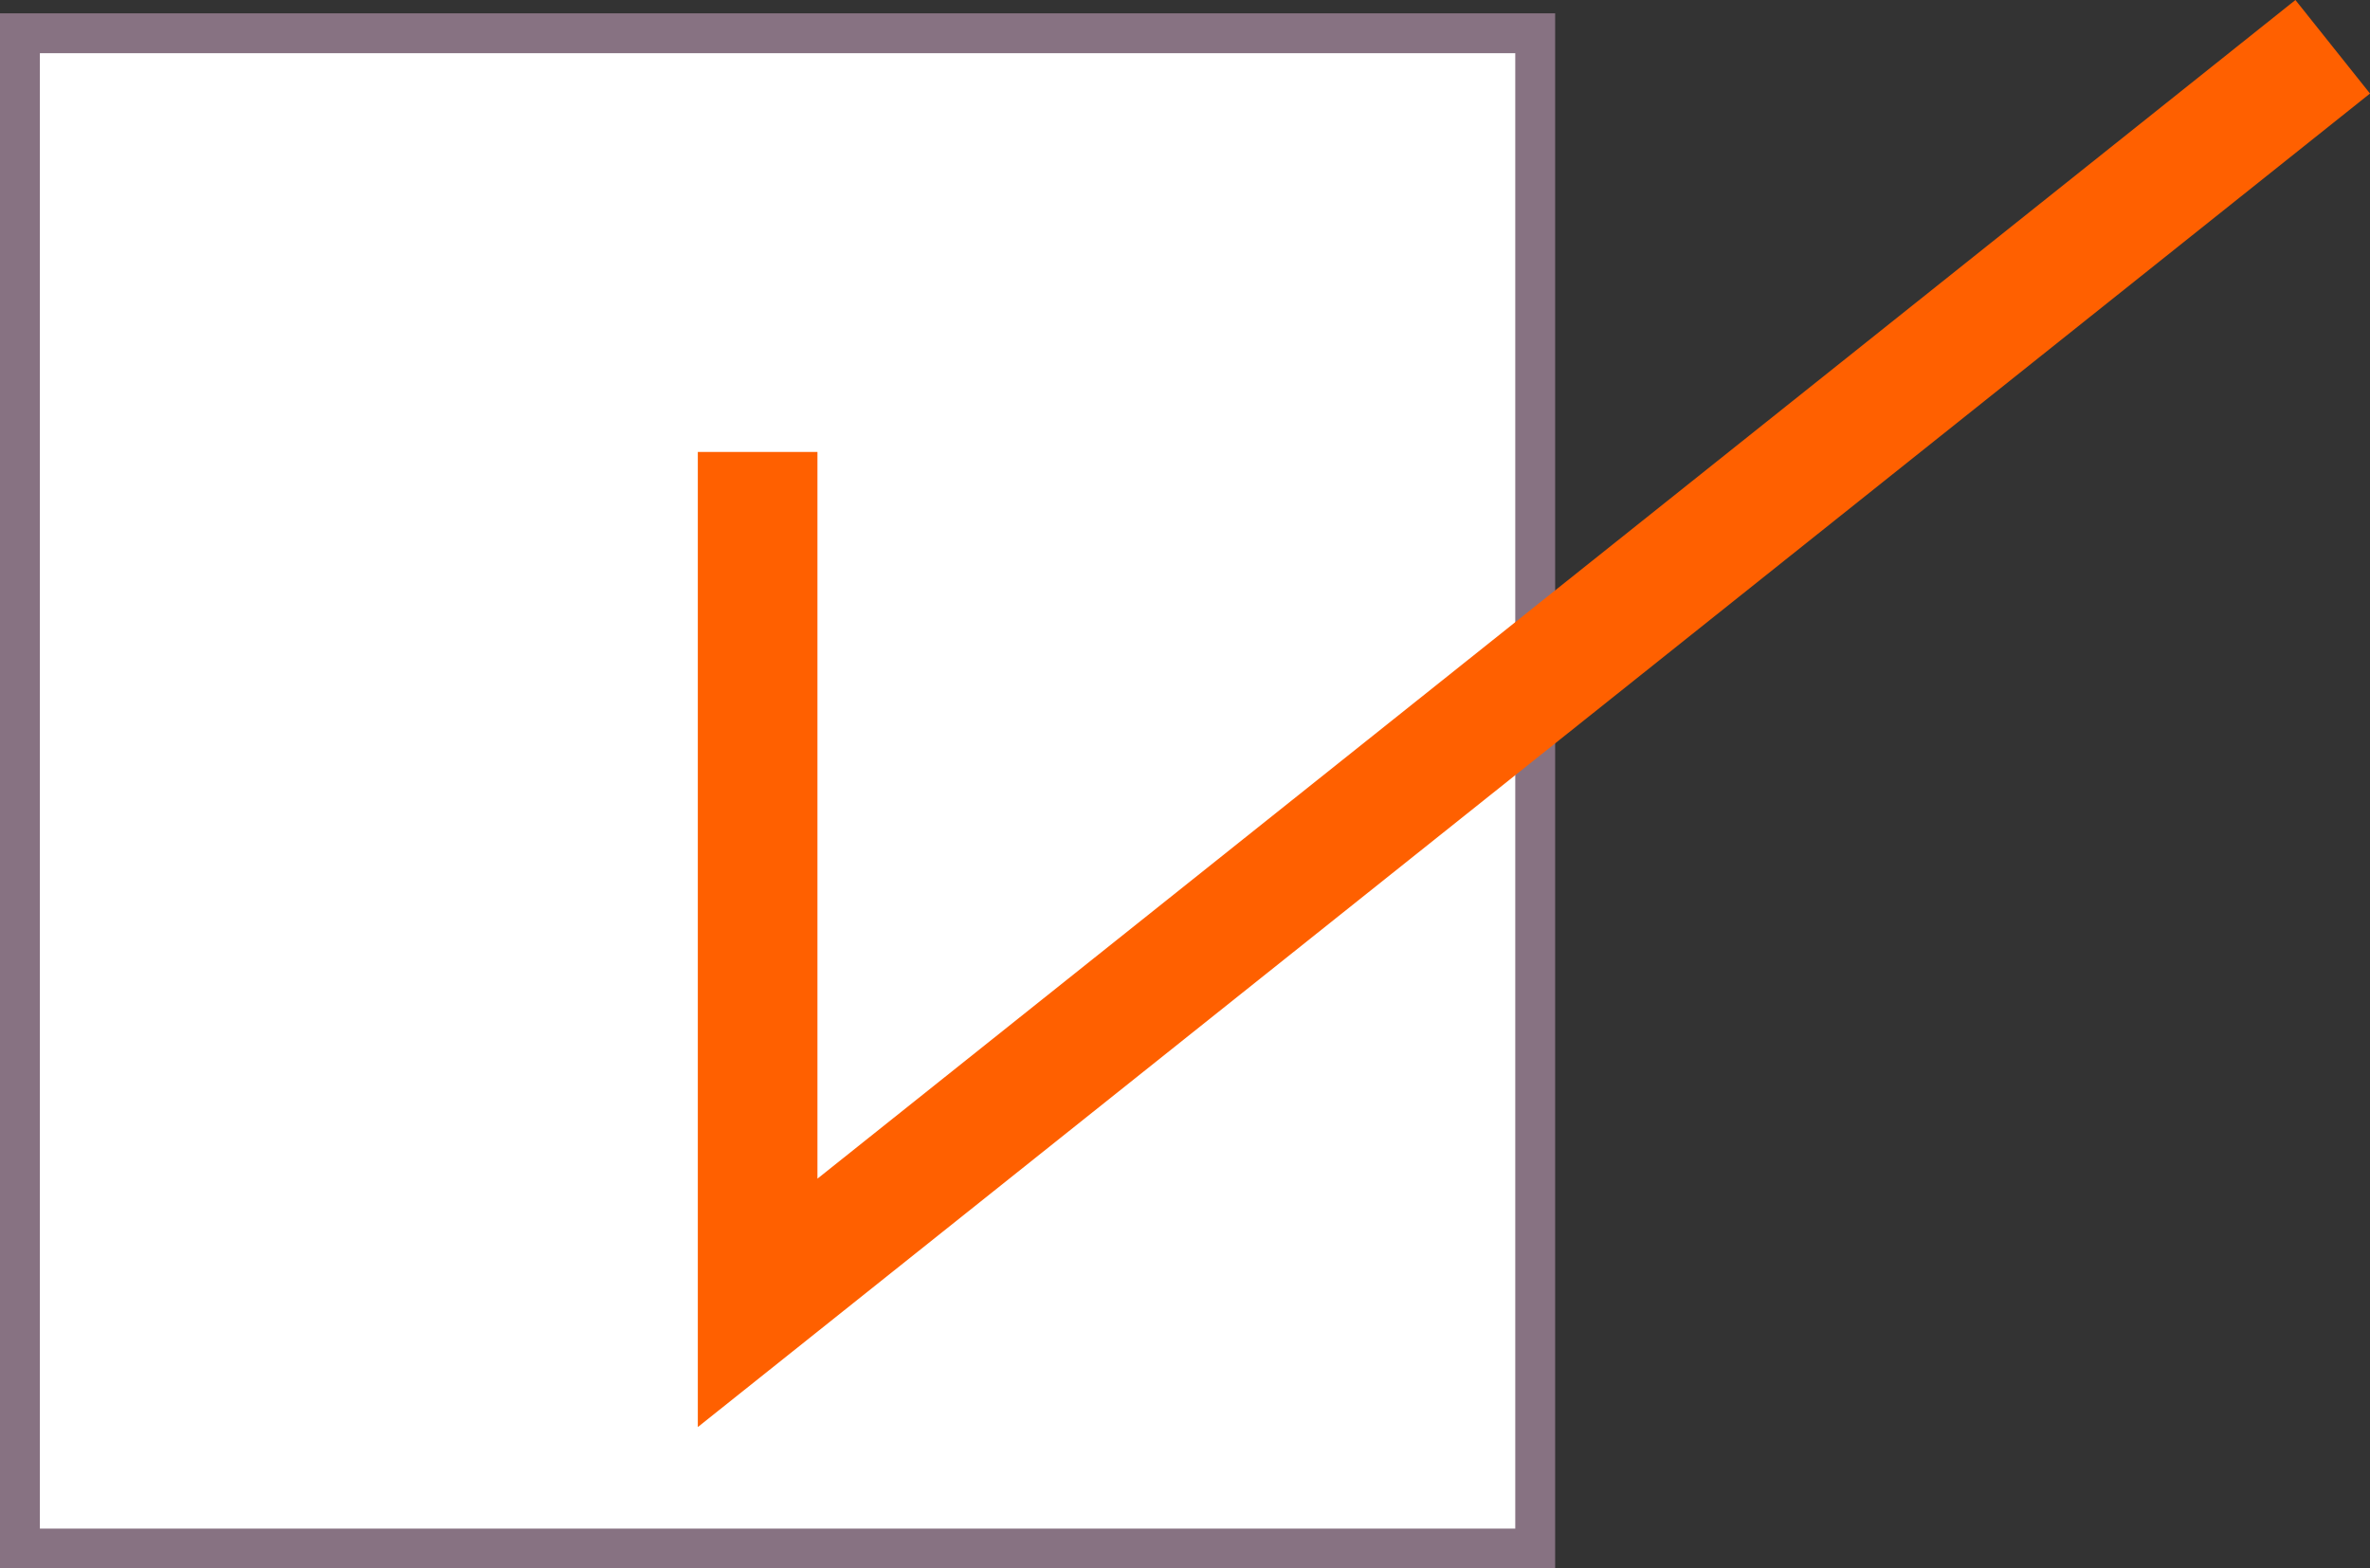 <?xml version="1.0" encoding="utf-8"?>
<!-- Generator: Adobe Illustrator 24.3.0, SVG Export Plug-In . SVG Version: 6.00 Build 0)  -->
<svg version="1.1" id="レイヤー_1" xmlns="http://www.w3.org/2000/svg" xmlns:xlink="http://www.w3.org/1999/xlink" x="0px"
	 y="0px" width="59.435px" height="39.334px" viewBox="0 0 59.435 39.334" style="enable-background:new 0 0 59.435 39.334;"
	 xml:space="preserve">
<rect x="0" y="0" width="59.435" height="39.334" fill="#333333" stroke="none"/>
<style type="text/css">
	.st0{fill:#FFFFFF;stroke:#877282;stroke-miterlimit:10;}
	.st1{fill:none;stroke:#FF6000;stroke-width:3;stroke-miterlimit:10;}
</style>
<rect x="0.5" y="0.834" class="st0" width="38" height="38"/>
<polyline class="st1" points="19,11.334 19,32.673 58.5,1.173 "/>
</svg>
